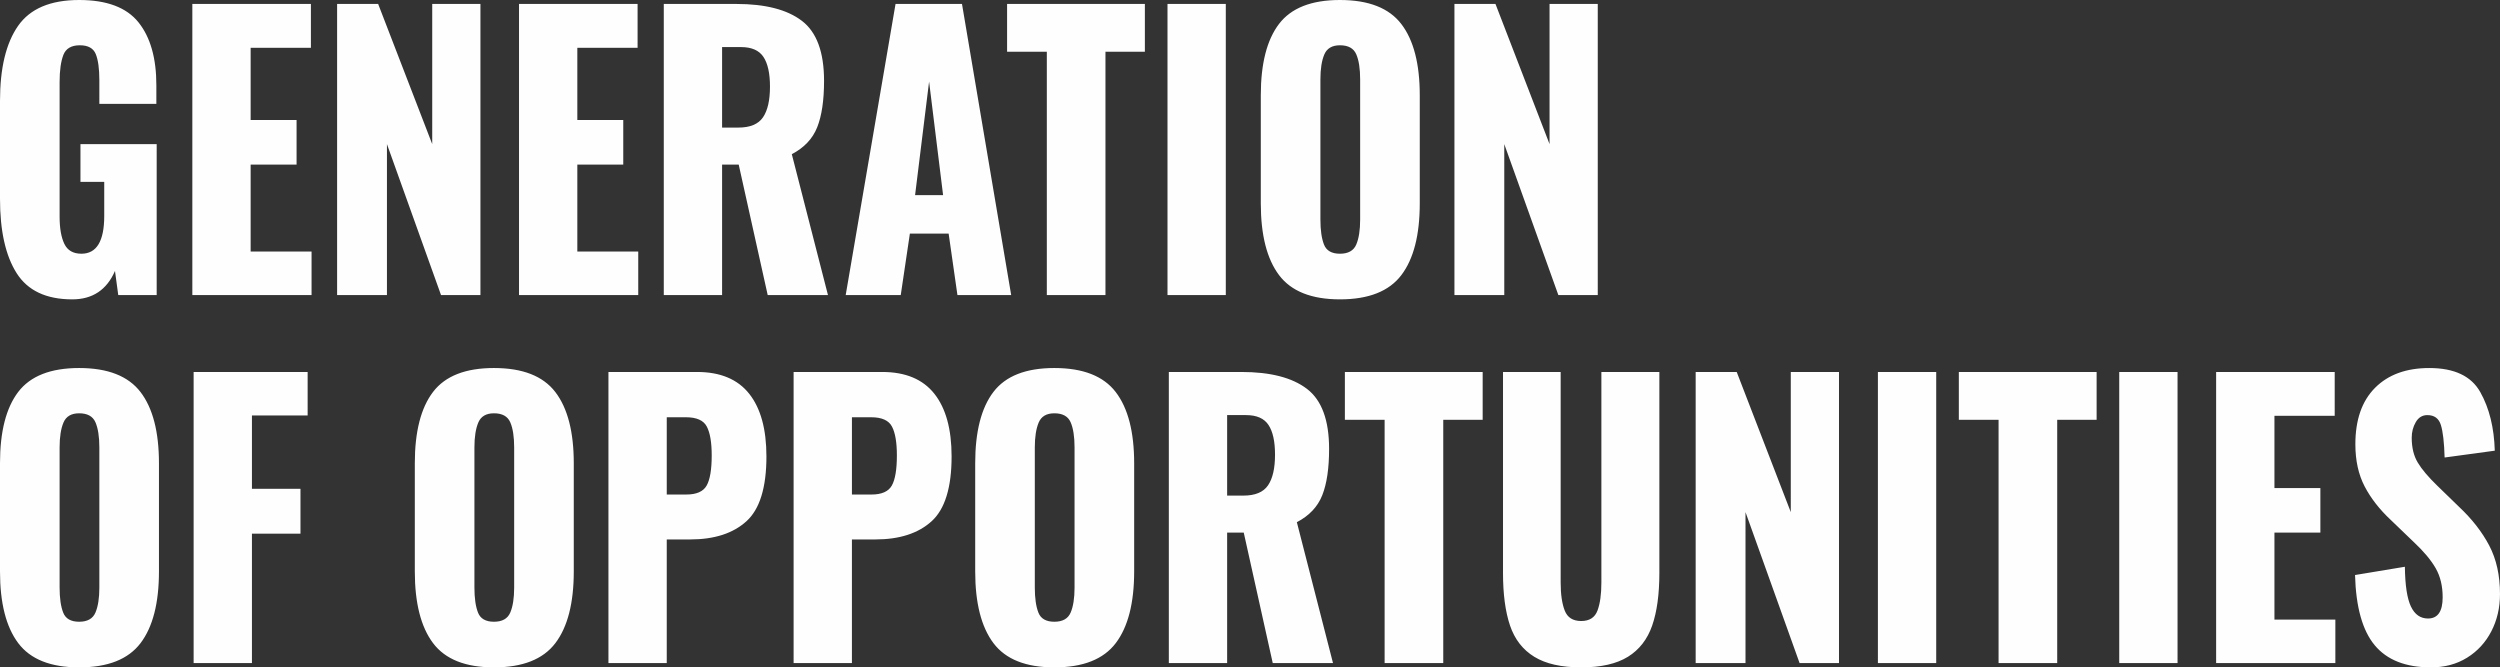 <?xml version="1.0" encoding="UTF-8"?> <!-- Creator: CorelDRAW 2021.5 --> <svg xmlns="http://www.w3.org/2000/svg" xmlns:xlink="http://www.w3.org/1999/xlink" xmlns:xodm="http://www.corel.com/coreldraw/odm/2003" xml:space="preserve" width="159.74mm" height="42.643mm" style="shape-rendering:geometricPrecision; text-rendering:geometricPrecision; image-rendering:optimizeQuality; fill-rule:evenodd; clip-rule:evenodd" viewBox="0 0 15705.4 4192.59"><rect x="0" y="0" width="15705.4" height="4192.59" fill="#333333" stroke="none"/> <defs> <style type="text/css"> <![CDATA[ .fil0 {fill:#FEFEFE;fill-rule:nonzero} ]]> </style> </defs> <g id="Слой_x0020_1">  <path class="fil0" d="M454.3 1880.65c-163.71,0 -280.35,-54.94 -349.93,-164.81 -69.58,-109.88 -104.36,-265.67 -104.36,-467.34l0 -614.1c0,-206.2 37.85,-363.48 113.58,-471.86 75.71,-108.37 203.61,-162.55 383.7,-162.55 173.26,0 297.4,46.65 372.44,139.98 75.04,93.32 112.55,225.01 112.55,395.09l0 117.4 -358.12 0 0 -149.01c0,-72.24 -7.5,-126.81 -22.51,-163.68 -15.01,-36.88 -48.43,-55.31 -100.27,-55.31 -53.21,0 -87.65,20.32 -103.34,60.96 -15.69,40.64 -23.54,97.08 -23.54,169.33l0 846.63c0,72.24 9.89,129.06 29.67,170.45 19.78,41.39 55.6,62.09 107.44,62.09 95.5,0 143.24,-79.02 143.24,-237.06l0 -214.48 -149.38 0 0 -237.05 478.86 0 0 948.22 -241.48 0 -20.46 -151.26c-51.84,118.91 -141.2,178.36 -268.07,178.36zm753.96 -1855.82l744.89 0 0 275.44 -378.58 0 0 453.8 288.54 0 0 279.96 -288.54 0 0 546.35 382.67 0 0 273.18 -748.98 0 0 -1828.73zm909.49 0l257.85 0 339.7 880.51 0 -880.51 302.86 0 0 1828.73 -247.6 0 -339.7 -948.22 0 948.22 -313.1 0 0 -1828.73zm1142.78 0l744.89 0 0 275.44 -378.58 0 0 453.8 288.54 0 0 279.96 -288.54 0 0 546.35 382.67 0 0 273.18 -748.98 0 0 -1828.73zm909.49 0l456.34 0c181.45,0 318.56,35.37 411.32,106.11 92.77,70.75 139.16,196.42 139.16,377.03 0,121.92 -14.32,219 -42.97,291.25 -28.65,72.25 -81.86,128.69 -159.62,169.33l227.14 885 -378.57 0 -182.13 -819.53 -104.36 0 0 819.53 -366.3 0 0 -1828.73zm468.62 776.64c73.67,0 125.17,-21.44 154.51,-64.34 29.33,-42.89 44,-107.24 44,-193.04 0,-82.77 -13.65,-144.86 -40.93,-186.25 -27.28,-41.39 -74.36,-62.09 -141.2,-62.09l-118.69 0 0 505.72 102.32 0zm987.25 -776.64l417.47 0 309 1828.73 -337.65 0 -55.25 -386.07 -243.52 0 -57.3 386.07 -345.83 0 313.09 -1828.73zm298.77 1201.09l-87.98 -713.44 -87.99 713.44 175.98 0zm651.65 -900.81l-249.65 0 0 -300.28 865.61 0 0 300.28 -247.6 0 0 1528.44 -368.36 0 0 -1528.44zm758.06 -300.28l366.3 0 0 1828.73 -366.3 0 0 -1828.73zm1083.45 1855.82c-178.72,0 -306.28,-50.79 -382.67,-152.4 -76.4,-101.59 -114.6,-251.72 -114.6,-450.4l0 -679.57c0,-198.68 38.2,-348.06 114.6,-448.15 76.39,-100.09 203.95,-150.13 382.67,-150.13 180.08,0 308.66,50.42 385.74,151.26 77.08,100.84 115.62,249.85 115.62,447.02l0 679.57c0,198.67 -38.54,348.8 -115.62,450.4 -77.08,101.61 -205.66,152.4 -385.74,152.4zm0 -286.73c51.83,0 85.94,-19.19 102.32,-57.58 16.37,-38.38 24.55,-90.69 24.55,-156.91l0 -880.49c0,-67.74 -8.18,-120.42 -24.55,-158.05 -16.38,-37.63 -50.49,-56.44 -102.32,-56.44 -49.12,0 -81.86,19.2 -98.23,57.58 -16.37,38.37 -24.56,90.68 -24.56,156.92l0 880.49c0,66.22 7.5,118.52 22.51,156.91 15,38.38 48.43,57.58 100.27,57.58zm719.17 -1569.1l257.85 0 339.7 880.51 0 -880.51 302.86 0 0 1828.73 -247.6 0 -339.7 -948.22 0 948.22 -313.1 0 0 -1828.73zm-8639.73 4167.77c-178.72,0 -306.28,-50.8 -382.67,-152.4 -76.4,-101.59 -114.6,-251.72 -114.6,-450.4l0 -679.57c0,-198.68 38.2,-348.06 114.6,-448.15 76.39,-100.09 203.95,-150.13 382.67,-150.13 180.08,0 308.66,50.42 385.74,151.26 77.08,100.84 115.62,249.85 115.62,447.02l0 679.57c0,198.67 -38.54,348.8 -115.62,450.4 -77.08,101.6 -205.66,152.4 -385.74,152.4zm0 -286.73c51.83,0 85.94,-19.19 102.32,-57.58 16.37,-38.37 24.55,-90.68 24.55,-156.9l0 -880.5c0,-67.74 -8.18,-120.41 -24.55,-158.04 -16.38,-37.63 -50.49,-56.44 -102.32,-56.44 -49.12,0 -81.86,19.19 -98.23,57.58 -16.37,38.37 -24.56,90.68 -24.56,156.91l0 880.5c0,66.22 7.5,118.52 22.51,156.9 15,38.39 48.43,57.58 100.27,57.58zm719.17 -1569.1l716.24 0 0 273.19 -349.93 0 0 460.57 304.91 0 0 282.2 -304.91 0 0 812.77 -366.3 0 0 -1828.73zm1886.78 1855.82c-178.72,0 -306.28,-50.8 -382.67,-152.4 -76.4,-101.59 -114.6,-251.72 -114.6,-450.4l0 -679.57c0,-198.68 38.2,-348.06 114.6,-448.15 76.39,-100.09 203.95,-150.13 382.67,-150.13 180.08,0 308.66,50.42 385.74,151.26 77.08,100.84 115.62,249.85 115.62,447.02l0 679.57c0,198.67 -38.54,348.8 -115.62,450.4 -77.08,101.6 -205.66,152.4 -385.74,152.4zm0 -286.73c51.83,0 85.94,-19.19 102.32,-57.58 16.37,-38.37 24.55,-90.68 24.55,-156.9l0 -880.5c0,-67.74 -8.18,-120.41 -24.55,-158.04 -16.38,-37.63 -50.49,-56.44 -102.32,-56.44 -49.12,0 -81.86,19.19 -98.23,57.58 -16.37,38.37 -24.56,90.68 -24.56,156.91l0 880.5c0,66.22 7.5,118.52 22.51,156.9 15,38.39 48.43,57.58 100.27,57.58zm719.17 -1569.1l556.62 0c145.97,0 255.12,45.54 327.42,136.59 72.31,91.06 108.46,222.39 108.46,393.97 0,195.66 -41.95,331.5 -125.86,407.51 -83.89,76.01 -201.56,114.01 -353,114.01l-147.34 0 0 776.64 -366.3 0 0 -1828.73zm489.09 769.88c64.11,0 106.74,-18.82 127.89,-56.45 21.15,-37.63 31.72,-100.84 31.72,-189.64 0,-81.28 -10.23,-141.49 -30.69,-180.61 -20.46,-39.14 -64.11,-58.71 -130.97,-58.71l-120.73 0 0 485.41 122.79 0zm674.15 -769.88l556.62 0c145.97,0 255.12,45.54 327.42,136.59 72.31,91.06 108.46,222.39 108.46,393.97 0,195.66 -41.95,331.5 -125.86,407.51 -83.89,76.01 -201.56,114.01 -353,114.01l-147.34 0 0 776.64 -366.3 0 0 -1828.73zm489.09 769.88c64.11,0 106.74,-18.82 127.89,-56.45 21.15,-37.63 31.72,-100.84 31.72,-189.64 0,-81.28 -10.23,-141.49 -30.69,-180.61 -20.46,-39.14 -64.11,-58.71 -130.97,-58.71l-120.73 0 0 485.41 122.79 0zm1148.92 1085.94c-178.72,0 -306.28,-50.8 -382.67,-152.4 -76.4,-101.59 -114.6,-251.72 -114.6,-450.4l0 -679.57c0,-198.68 38.2,-348.06 114.6,-448.15 76.39,-100.09 203.95,-150.13 382.67,-150.13 180.08,0 308.66,50.42 385.74,151.26 77.08,100.84 115.62,249.85 115.62,447.02l0 679.57c0,198.67 -38.54,348.8 -115.62,450.4 -77.08,101.6 -205.66,152.4 -385.74,152.4zm0 -286.73c51.83,0 85.94,-19.19 102.32,-57.58 16.37,-38.37 24.55,-90.68 24.55,-156.9l0 -880.5c0,-67.74 -8.18,-120.41 -24.55,-158.04 -16.38,-37.63 -50.49,-56.44 -102.32,-56.44 -49.12,0 -81.86,19.19 -98.23,57.58 -16.37,38.37 -24.56,90.68 -24.56,156.91l0 880.5c0,66.22 7.5,118.52 22.51,156.9 15,38.39 48.43,57.58 100.27,57.58zm719.17 -1569.1l456.34 0c181.45,0 318.56,35.37 411.32,106.11 92.77,70.75 139.16,196.42 139.16,377.03 0,121.92 -14.32,219 -42.97,291.25 -28.65,72.24 -81.86,128.69 -159.62,169.33l227.14 885 -378.57 0 -182.13 -819.53 -104.36 0 0 819.53 -366.3 0 0 -1828.73zm468.62 776.64c73.67,0 125.17,-21.44 154.51,-64.34 29.33,-42.9 44,-107.24 44,-193.04 0,-82.77 -13.65,-144.86 -40.93,-186.25 -27.28,-41.39 -74.36,-62.09 -141.2,-62.09l-118.69 0 0 505.72 102.32 0zm886.98 -476.37l-249.65 0 0 -300.27 865.61 0 0 300.27 -247.6 0 0 1528.45 -368.36 0 0 -1528.45zm1234.88 1555.55c-124.15,0 -222.38,-22.2 -294.68,-66.6 -72.3,-44.41 -123.12,-109.88 -152.46,-196.43 -29.33,-86.54 -43.99,-196.78 -43.99,-330.74l0 -1262.05 362.2 0 0 1323.01c0,73.75 8.52,132.45 25.58,176.1 17.05,43.65 51.5,65.48 103.34,65.48 51.84,0 85.95,-21.83 102.32,-65.48 16.37,-43.64 24.55,-102.35 24.55,-176.1l0 -1323.01 364.26 0 0 1262.05c0,133.96 -15,244.2 -45.02,330.74 -30.02,86.55 -80.83,152.02 -152.45,196.43 -71.62,44.4 -169.51,66.6 -293.66,66.6zm719.18 -1855.82l257.85 0 339.7 880.51 0 -880.51 302.86 0 0 1828.73 -247.6 0 -339.7 -948.22 0 948.22 -313.1 0 0 -1828.73zm1144.83 0l366.3 0 0 1828.73 -366.3 0 0 -1828.73zm758.06 300.27l-249.65 0 0 -300.27 865.61 0 0 300.27 -247.6 0 0 1528.45 -368.36 0 0 -1528.45zm758.06 -300.27l366.3 0 0 1828.73 -366.3 0 0 -1828.73zm608.68 0l744.89 0 0 275.44 -378.58 0 0 453.8 288.54 0 0 279.96 -288.54 0 0 546.35 382.67 0 0 273.18 -748.98 0 0 -1828.73zm1349.47 1855.82c-158.25,0 -275.92,-46.29 -353,-138.85 -77.08,-92.57 -118.35,-239.68 -123.8,-441.37l313.09 -51.93c1.37,115.9 13.98,199.05 37.86,249.47 23.87,50.43 59.68,75.64 107.43,75.64 61.39,0 92.08,-44.41 92.08,-133.2 0,-70.74 -14.66,-131.71 -44,-182.88 -29.33,-51.17 -75.37,-106.1 -138.13,-164.81l-143.25 -137.7c-70.94,-66.24 -125.85,-136.6 -164.73,-211.1 -38.88,-74.51 -58.32,-162.93 -58.32,-265.28 0,-153.52 41.26,-271.67 123.8,-354.45 82.54,-82.78 196.12,-124.18 340.73,-124.18 156.89,0 263.64,50.42 320.25,151.26 56.62,100.84 86.97,223.51 91.06,368l-315.14 42.89c-2.72,-94.82 -10.57,-162.92 -23.54,-204.32 -12.96,-41.39 -41.26,-62.09 -84.92,-62.09 -31.38,0 -55.6,14.68 -72.65,44.03 -17.06,29.36 -25.58,62.09 -25.58,98.21 0,61.7 12.62,113.64 37.86,155.78 25.24,42.15 65.82,90.32 121.76,144.49l137.1 133.21c81.86,76.76 145.29,158.04 190.31,243.83 45.02,85.79 67.53,187.38 67.53,304.79 0,85.79 -18.08,163.68 -54.23,233.67 -36.15,69.98 -86.97,125.3 -152.45,165.94 -65.49,40.63 -141.2,60.96 -227.15,60.96z"></path> </g> </svg> 
